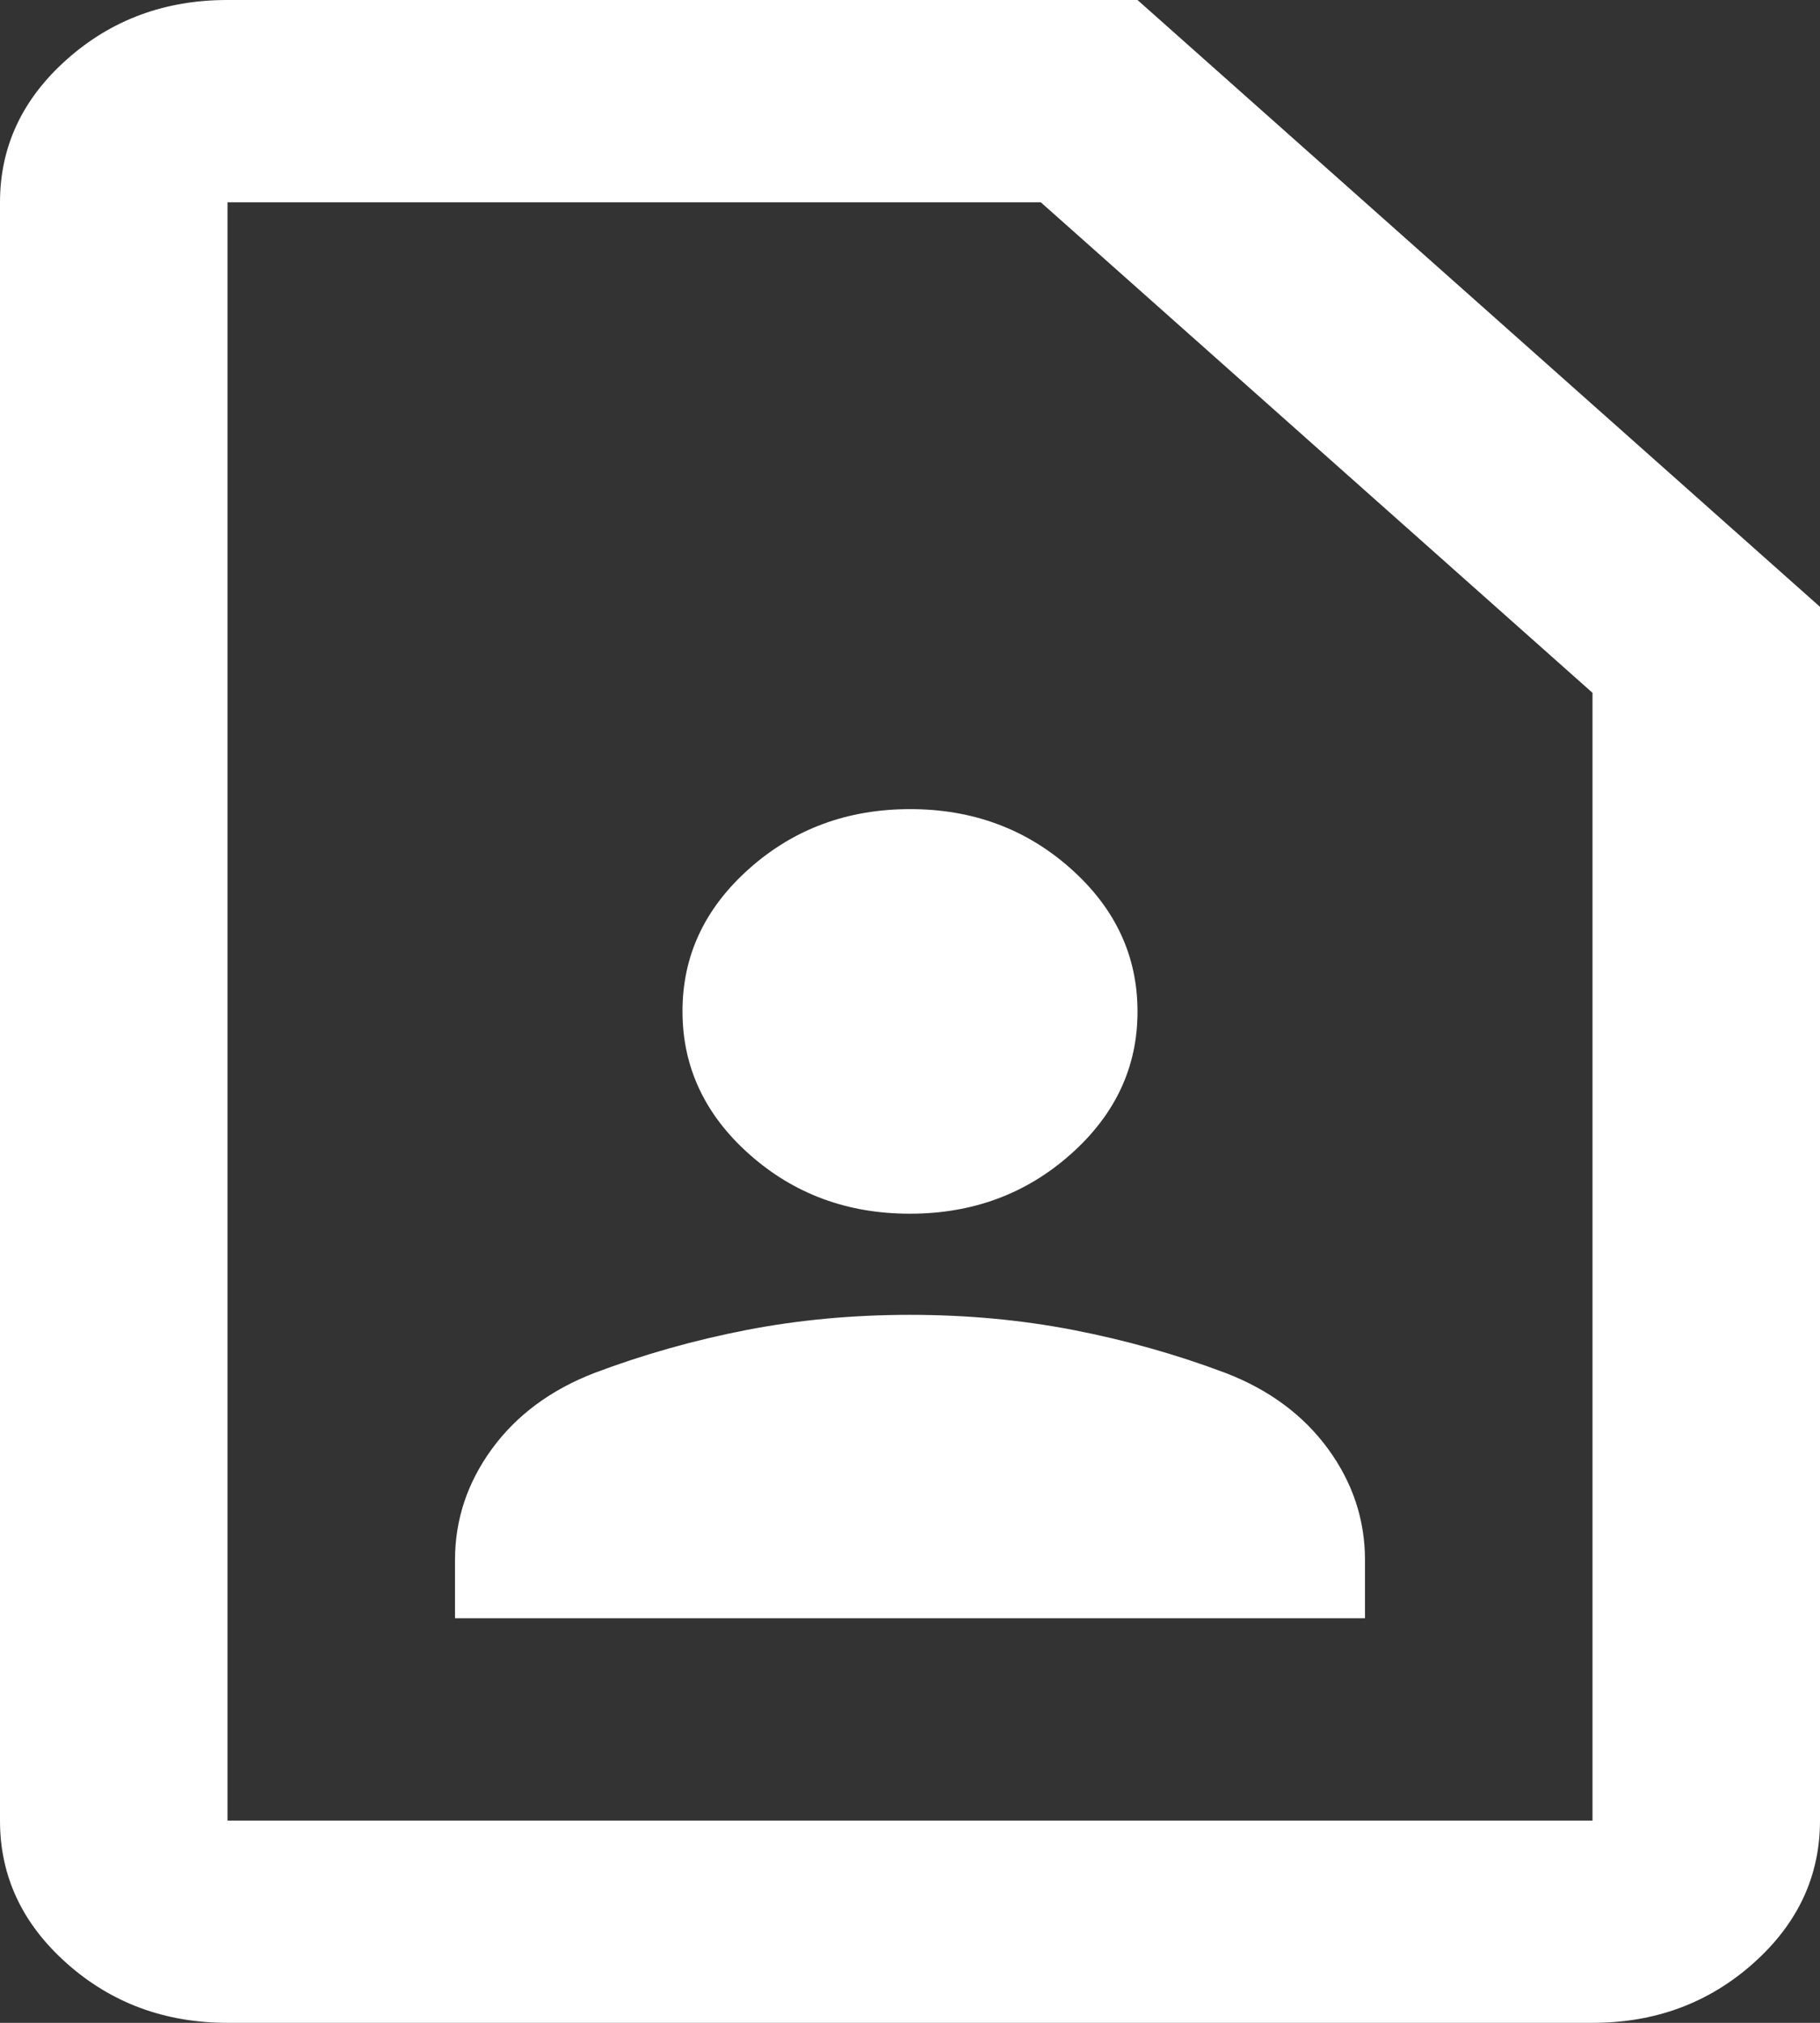 <svg width="36" height="40" viewBox="0 0 36 40" fill="none" xmlns="http://www.w3.org/2000/svg">
<rect x="0" y="0" width="36" height="40" fill="#333333" stroke="none"/>
<path d="M18 24C19.238 24 20.297 23.608 21.179 22.824C22.061 22.04 22.502 21.099 22.5 20C22.5 18.9 22.059 17.958 21.177 17.174C20.295 16.39 19.236 15.999 18 16C16.762 16 15.703 16.392 14.821 17.176C13.939 17.96 13.498 18.901 13.5 20C13.5 21.1 13.941 22.042 14.823 22.826C15.705 23.61 16.764 24.001 18 24ZM9 32H27V30.85C27 30.05 26.756 29.317 26.269 28.65C25.781 27.983 25.106 27.483 24.244 27.15C23.269 26.783 22.265 26.5 21.233 26.3C20.201 26.1 19.123 26 18 26C16.875 26 15.796 26.1 14.764 26.3C13.732 26.5 12.73 26.783 11.756 27.15C10.894 27.483 10.219 27.983 9.731 28.65C9.244 29.317 9 30.05 9 30.85V32ZM31.5 40H4.5C3.263 40 2.203 39.608 1.321 38.824C0.439 38.04 -0.001 37.099 3.82004e-06 36V4C3.82004e-06 2.9 0.441 1.958 1.323 1.174C2.205 0.39 3.264 -0.001 4.5 3.39559e-06H22.5L36 12V36C36 37.1 35.559 38.042 34.677 38.826C33.795 39.61 32.736 40.001 31.5 40ZM31.5 36V13.7L20.587 4H4.5V36H31.5Z" fill="white"/>
</svg>
